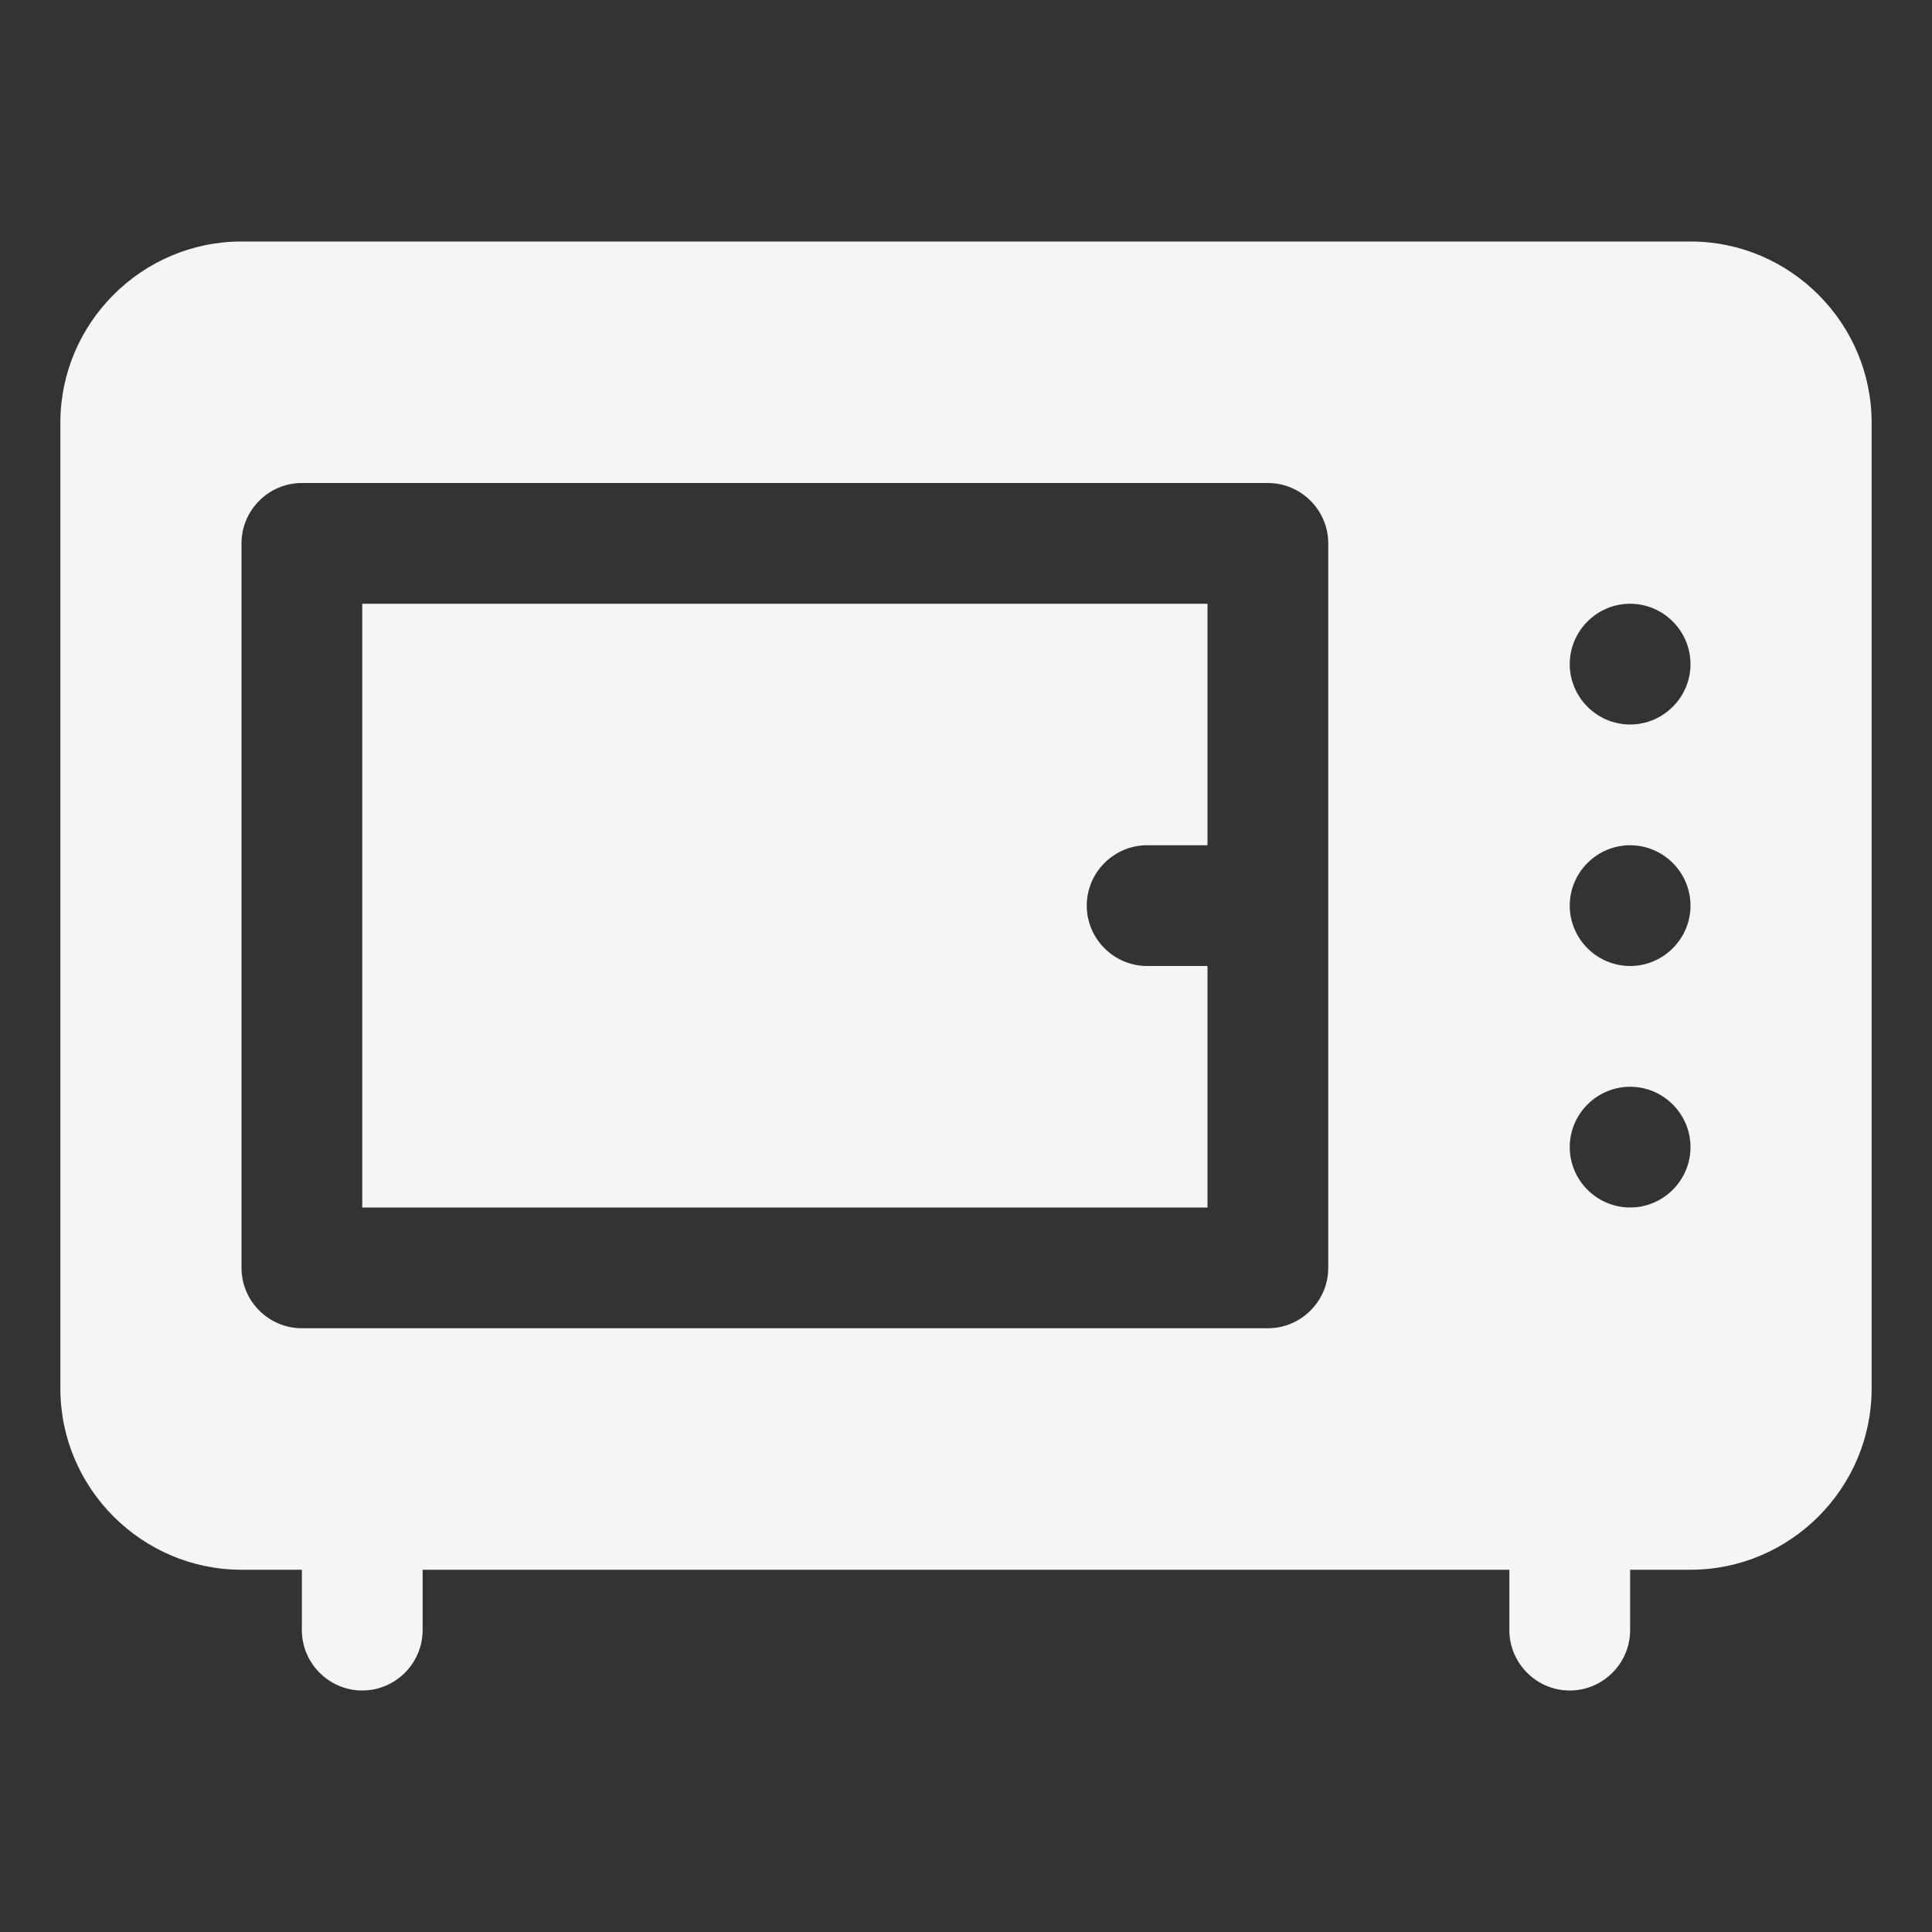 <?xml version="1.0" encoding="UTF-8"?> <svg xmlns="http://www.w3.org/2000/svg" width="100" height="100" viewBox="0 0 100 100" fill="none"><rect x="0" y="0" width="100" height="100" fill="#333333" stroke="none"/> <path d="M87.5 12.5H12.5C7.344 12.5 3.125 16.719 3.125 21.875V71.875C3.125 77.031 7.344 81.25 12.5 81.25H15.625V84.375C15.625 86.094 17.031 87.5 18.75 87.5C20.469 87.5 21.875 86.094 21.875 84.375V81.25H78.125V84.375C78.125 86.094 79.531 87.5 81.25 87.5C82.969 87.5 84.375 86.094 84.375 84.375V81.25H87.5C92.656 81.25 96.875 77.031 96.875 71.875V21.875C96.875 16.719 92.656 12.5 87.5 12.5ZM68.75 65.625C68.75 67.344 67.344 68.75 65.625 68.75H15.625C13.906 68.75 12.5 67.344 12.5 65.625V28.125C12.5 26.406 13.906 25 15.625 25H65.625C67.344 25 68.75 26.406 68.75 28.125V65.625ZM84.375 62.5C82.656 62.5 81.25 61.094 81.25 59.375C81.25 57.656 82.656 56.25 84.375 56.25C86.094 56.25 87.5 57.656 87.5 59.375C87.5 61.094 86.094 62.5 84.375 62.5ZM84.375 50C82.656 50 81.25 48.594 81.25 46.875C81.25 45.156 82.656 43.75 84.375 43.75C86.094 43.75 87.5 45.156 87.5 46.875C87.5 48.594 86.094 50 84.375 50ZM84.375 37.5C82.656 37.5 81.25 36.094 81.25 34.375C81.25 32.656 82.656 31.25 84.375 31.25C86.094 31.25 87.5 32.656 87.5 34.375C87.5 36.094 86.094 37.5 84.375 37.5ZM62.5 43.75H59.375C57.656 43.75 56.25 45.156 56.25 46.875C56.25 48.594 57.656 50 59.375 50H62.5V62.5H18.75V31.25H62.5V43.75Z" fill="#F5F5F5"></path> </svg> 